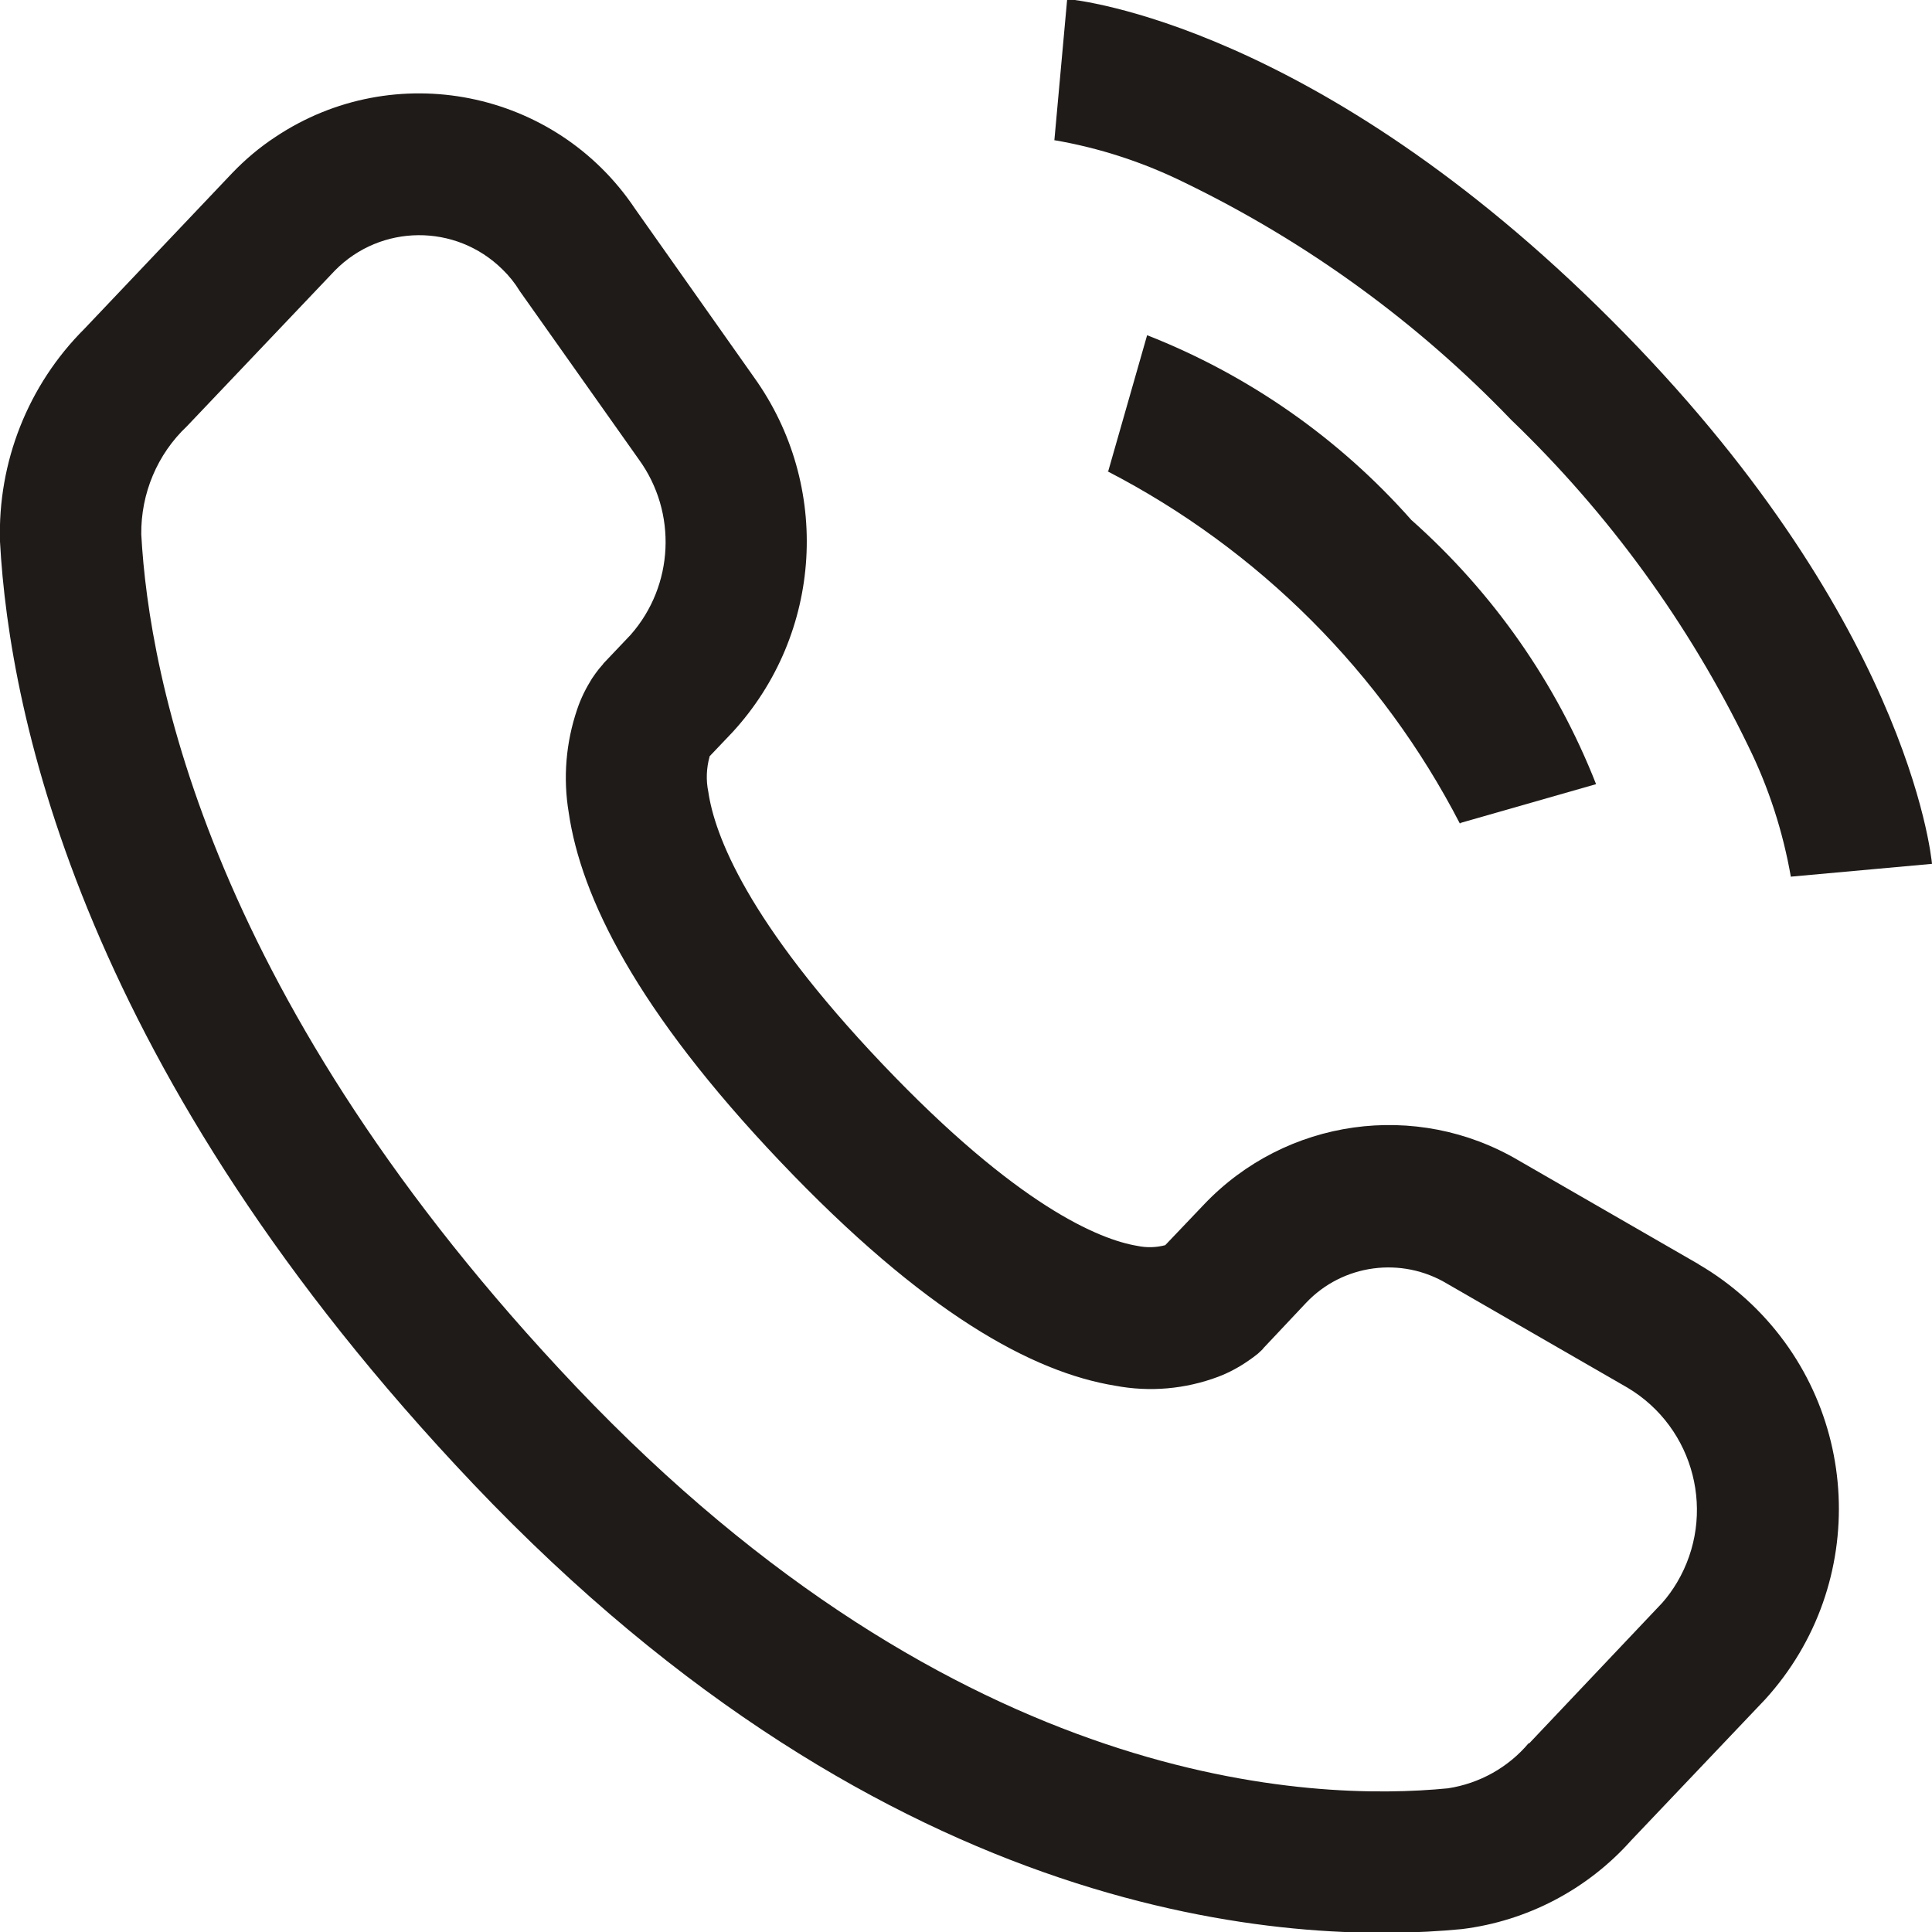 <?xml version="1.0" encoding="UTF-8"?>
<svg id="Vrstva_1" xmlns="http://www.w3.org/2000/svg" version="1.1" viewBox="0 0 800 800">
  <!-- Generator: Adobe Illustrator 30.0.0, SVG Export Plug-In . SVG Version: 2.1.1 Build 123)  -->
  <defs>
    <style>
      .st0 {
        fill: #1f1b19;
      }
    </style>
  </defs>
  <g id="Group_55-2">
    <path id="Path_65" class="st0" d="M625.8,173.9c40.4,38.8,73.7,84.6,98.1,135,8.5,17.2,14.4,35.5,17.7,54.4v-.3l58.4-5.3c-.4-4.1-10.7-103.1-132.8-225.2C545.1,10.3,446.2,0,441.9-.4l-5.3,58.4h-.3c18.9,3.2,37.2,9.2,54.4,17.7,50.5,24.5,96.2,57.7,135,98.1"/>
    <path id="Path_66" class="st0" d="M584.4,215.3c-29.9-33.8-67.4-60-109.4-76.5l-16.1,56.3h-.4c62.7,32.4,113.8,83.5,146.1,146.1v-.4l56.3-16.1c-16.5-42-42.7-79.4-76.5-109.4"/>
    <path id="Path_67" class="st0" d="M703.4,523.5l-74.6-43c-42.4-25-96.4-17.4-130.3,18.3l-16,16.8c-3.8,1-7.7,1.1-11.5.3-15.7-2.6-49.7-16.5-105.6-75.3-56-58.9-69.5-94.9-72.1-112.7-1-4.8-.8-9.8.5-14.5v-.2l9.6-10.1c37.3-40.7,41-102,8.8-146.9l-49.2-69.7c-33-49.4-99.8-62.7-149.1-29.7-6.4,4.2-12.3,9.2-17.6,14.7l-61.3,64.6C11.6,159.4-1,191.4,0,224.3c3.9,72.3,34.5,220.1,196,390.2,173.1,182.2,338.1,191.2,409.3,184.3,27-3.3,52-16.4,70.1-36.7l55.5-58.4c43.6-47.9,40.1-122.1-7.8-165.7-6.1-5.5-12.7-10.4-19.8-14.5M480.8,517.4h0M633,721.8c-8.5,10.1-20.4,16.7-33.4,18.7-56,5.5-202.3.8-361.1-166.3C87.1,414.7,61.7,280.2,58.5,221.3c-.2-16.9,6.6-33.2,18.9-44.8l61.3-64.5c19-19.3,50-19.5,69.3-.5,2.8,2.7,5.2,5.7,7.2,9l49.3,69.7c16,22,14.6,52.3-3.4,72.7l-11.2,11.8h0c0,0-.2.3-.2.3l-.5.6-1.2,1.4c-.9,1.1-1.8,2.4-2.9,4-2.5,4-4.6,8.2-6.1,12.7-4.7,13.8-5.9,28.5-3.5,42.8,5.1,34.9,27.9,81.7,87.6,144.5,59.7,62.8,104.4,87.2,138.7,92.8,14.3,2.7,29,1.4,42.6-3.7,4.5-1.7,8.7-4,12.6-6.7,1.3-.9,2.7-1.9,3.9-2.9l1.4-1.3.6-.6.2-.3h0c0,0,17.7-18.8,17.7-18.8,15.2-16.1,39.6-19.3,58.5-7.9l74.6,43c27.9,16.6,37.1,52.7,20.5,80.7-1.8,3-3.8,5.8-6.1,8.4l-55.1,58.2h0,0Z"/>
  </g>
</svg>